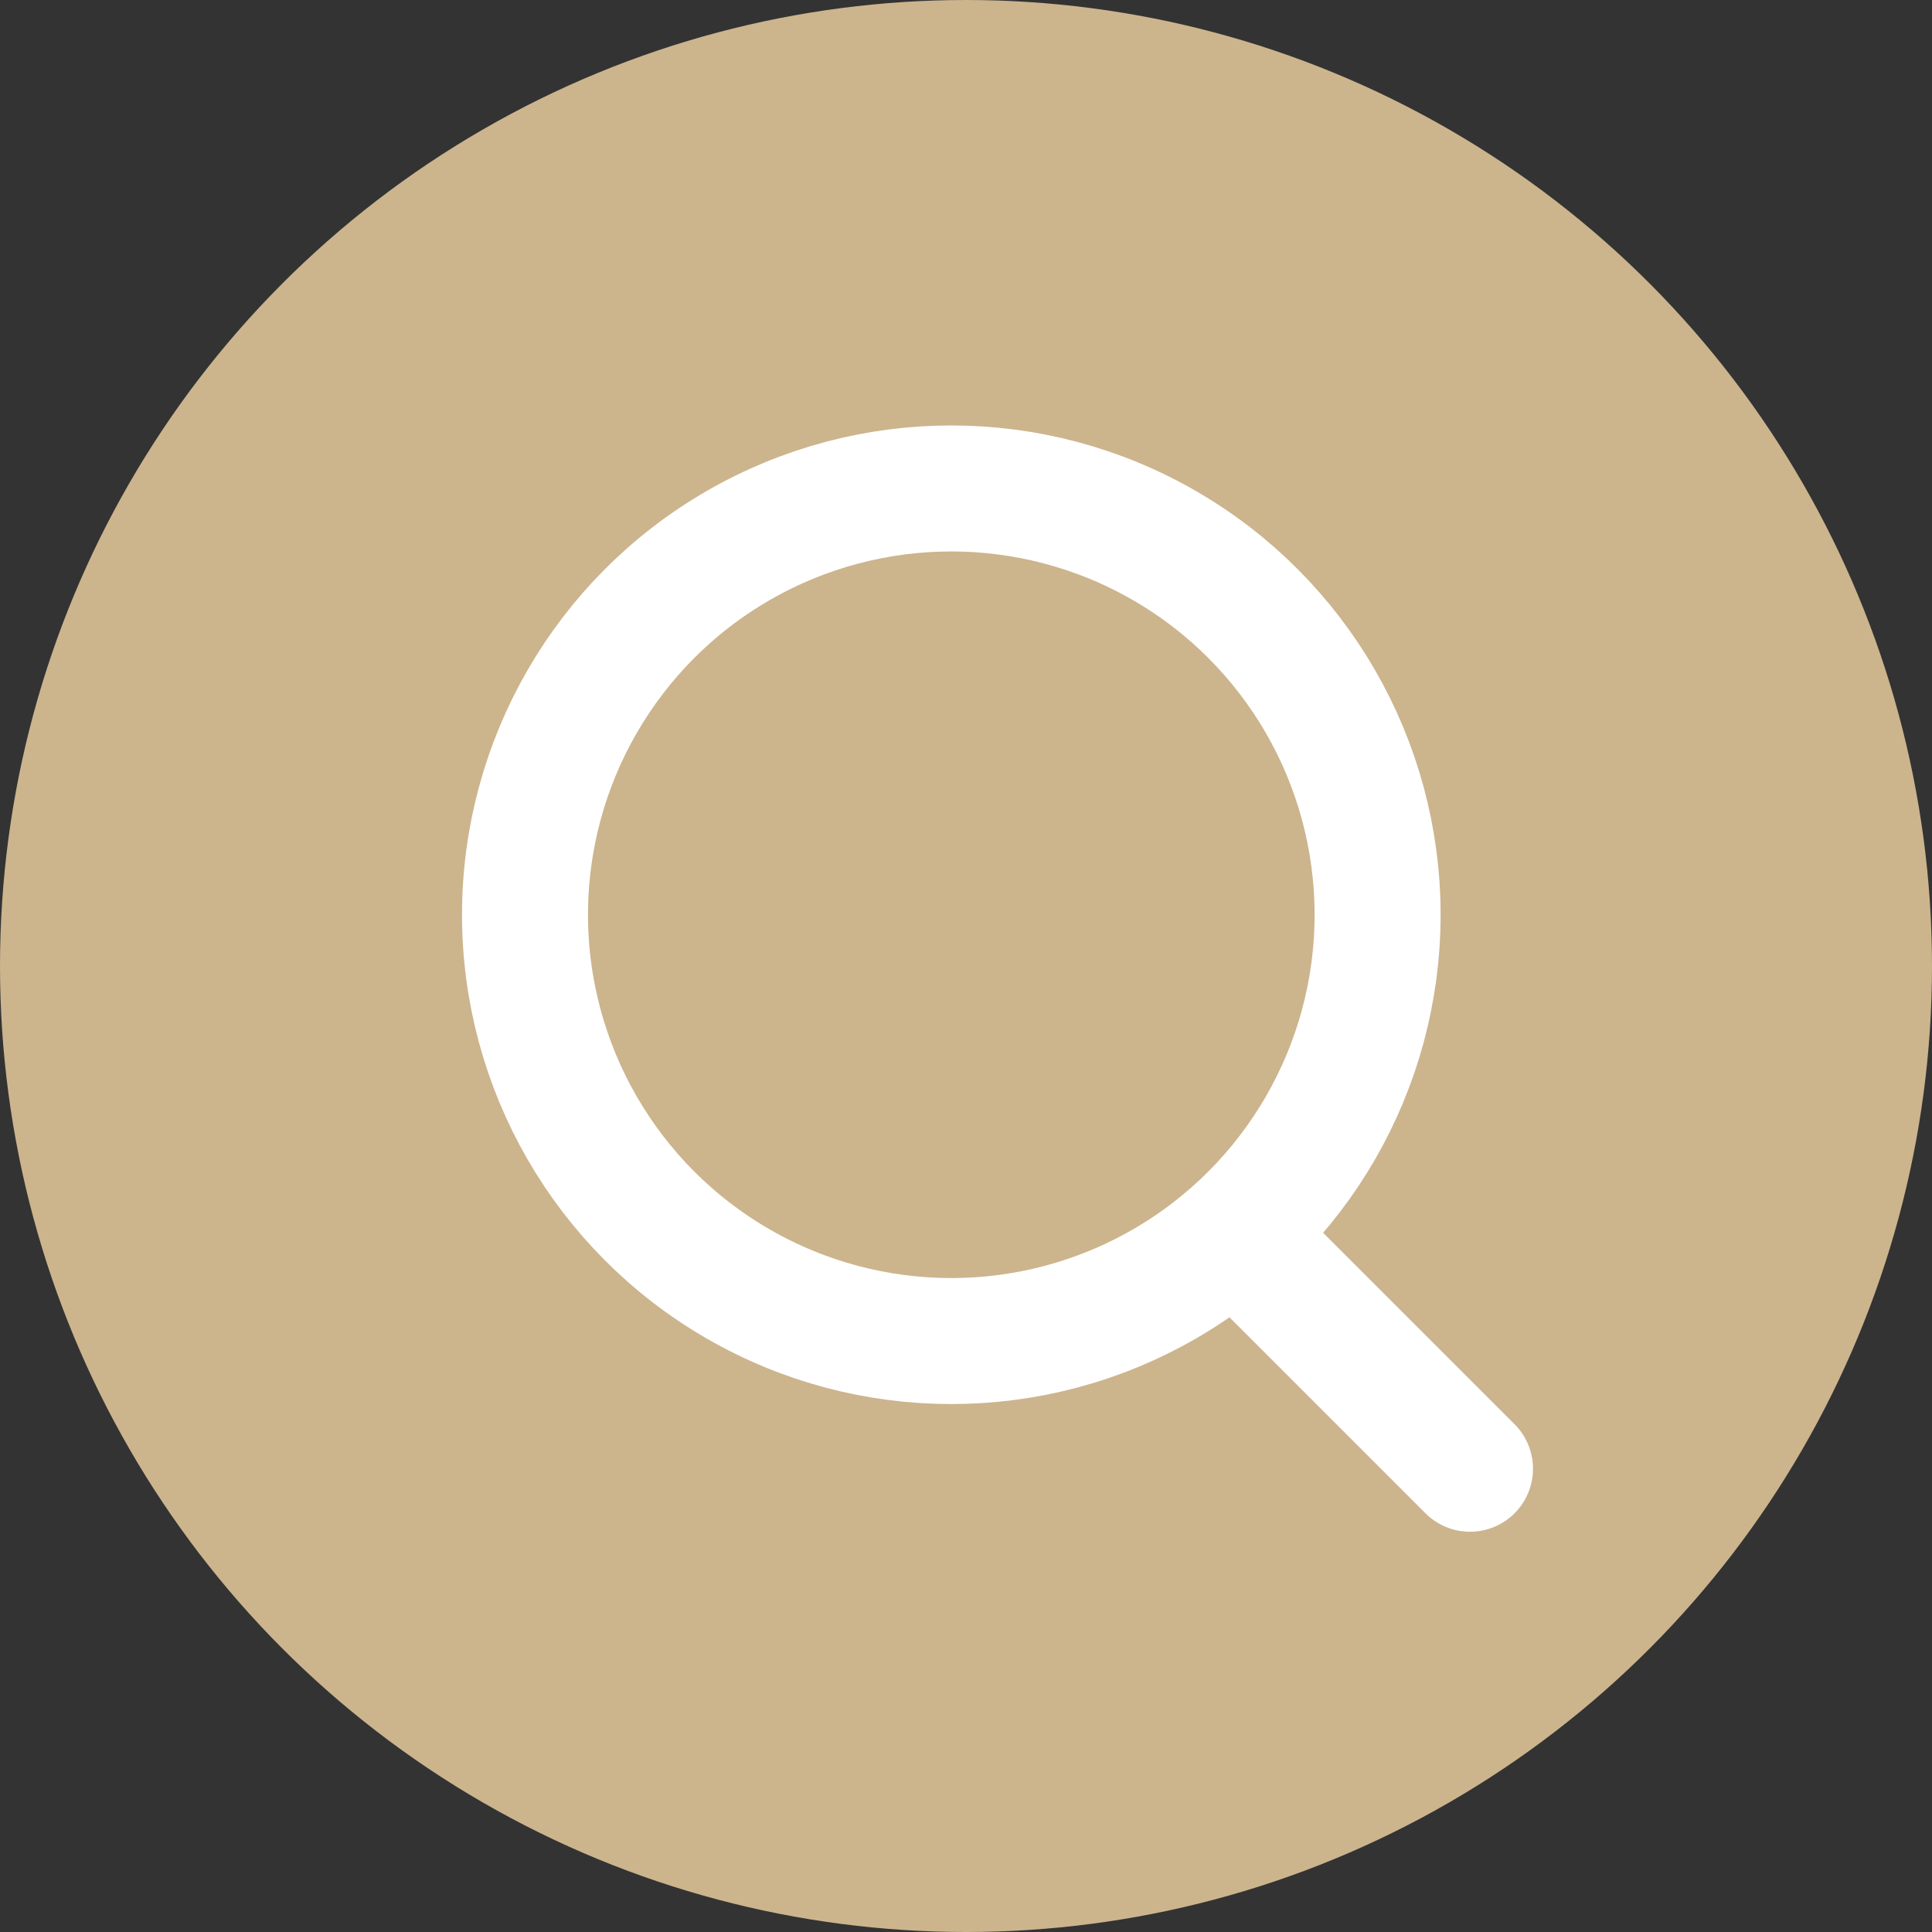 <?xml version="1.0" encoding="UTF-8"?>
<svg id="_レイヤー_6" data-name="レイヤー 6" xmlns="http://www.w3.org/2000/svg" viewBox="0 0 46 46">
  <rect x="0" y="0" width="46" height="46" fill="#333333" stroke="none"/>
  <defs>
    <style>
      .cls-1 {
        fill: #ccb48d;
      }

      .cls-2 {
        fill: none;
        stroke: #fff;
        stroke-linecap: round;
        stroke-linejoin: round;
        stroke-width: 3px;
      }
    </style>
  </defs>
  <circle class="cls-1" cx="23" cy="23" r="23"/>
  <g>
    <circle class="cls-2" cx="22.65" cy="21.78" r="10.15"/>
    <line class="cls-2" x1="29.42" y1="29.39" x2="35" y2="34.97"/>
  </g>
</svg>
